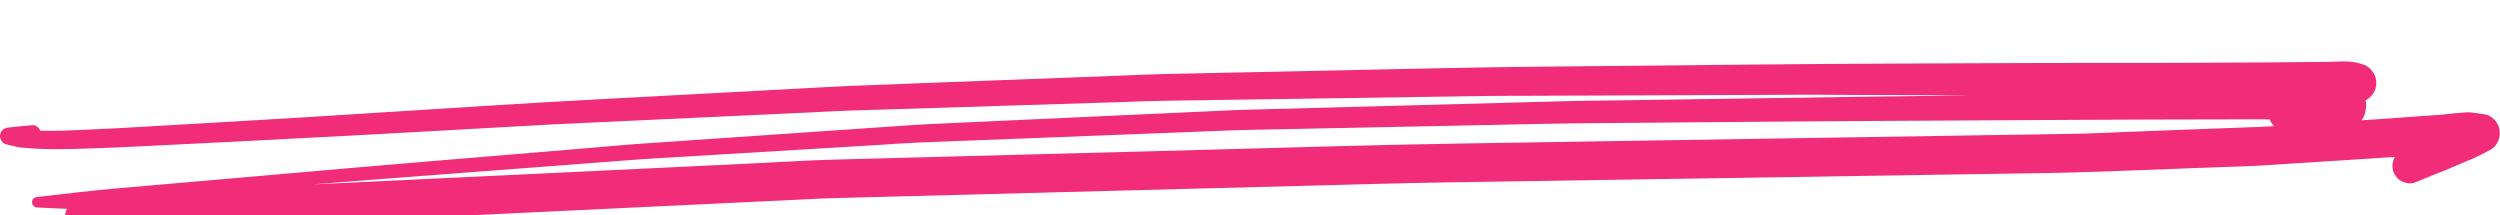 <?xml version="1.0"?>
<svg xmlns="http://www.w3.org/2000/svg" width="407" height="35" viewBox="0 0 407 35" fill="none">
<g clip-path="url(#clip0)">
<path d="M8.83 24.281C12.061 24.311 15.278 24.13 18.509 24.024C19.814 23.979 21.134 23.918 22.438 23.843C28.218 23.556 33.998 23.269 39.778 22.981C46.681 22.634 53.599 22.271 60.502 21.893C70.378 21.349 80.239 20.79 90.1 20.246C92.36 20.125 94.62 20.035 96.881 19.929C102.631 19.657 108.38 19.385 114.13 19.128C119.88 18.856 125.629 18.584 131.379 18.327C133.624 18.221 135.885 18.085 138.13 18.009C147.308 17.722 156.487 17.435 165.65 17.148C171.293 16.967 176.937 16.8 182.58 16.619C184.795 16.544 186.995 16.453 189.21 16.408C198.085 16.287 206.944 16.136 215.819 16.015C224.573 15.879 233.326 15.758 242.08 15.622C244.386 15.591 246.707 15.607 249.013 15.591C254.732 15.576 260.436 15.546 266.156 15.531C275.046 15.501 283.921 15.471 292.811 15.425C295.708 15.41 298.621 15.44 301.534 15.456C307.617 15.471 313.701 15.501 319.784 15.516C320.285 15.516 320.785 15.516 321.286 15.516C307.587 15.697 293.903 15.879 280.204 16.09C274.484 16.181 268.765 16.256 263.046 16.347C260.573 16.377 258.115 16.392 255.642 16.453C247.374 16.665 239.091 16.906 230.823 17.118C221.266 17.375 211.693 17.632 202.135 17.889C200.527 17.934 198.919 18.025 197.311 18.1C192.214 18.342 187.131 18.569 182.034 18.795C171.703 19.264 161.372 19.747 151.04 20.216C149.508 20.291 147.991 20.397 146.459 20.503C141.422 20.851 136.37 21.198 131.318 21.546C122.277 22.165 113.25 22.785 104.208 23.405C101.72 23.571 99.232 23.828 96.744 24.024C90.964 24.508 85.169 24.991 79.389 25.475C72.031 26.095 64.673 26.684 57.331 27.334C47.091 28.225 36.865 29.117 26.625 30.009C24.168 30.22 21.71 30.432 19.267 30.643C14.868 31.021 10.484 31.58 6.084 32.064C5.614 32.109 5.219 32.411 5.219 32.925C5.219 33.409 5.614 33.757 6.084 33.787C7.692 33.862 9.3 33.923 10.893 33.998C10.696 34.421 10.575 34.875 10.575 35.328C10.575 36.96 12.001 38.577 13.715 38.471C26.261 37.686 38.807 36.839 51.369 36.25C62.276 35.736 73.169 35.222 84.077 34.693C96.138 34.119 108.183 33.545 120.244 32.971C124.036 32.789 127.829 32.608 131.622 32.427C132.714 32.381 133.806 32.306 134.914 32.276C154.332 31.762 173.751 31.263 193.169 30.749C203.546 30.477 213.923 30.205 224.3 29.933C228.047 29.842 231.794 29.752 235.541 29.691C255.4 29.389 275.258 29.072 295.132 28.769C303.643 28.633 312.153 28.497 320.664 28.361C327.931 28.241 335.198 28.195 342.464 27.923C348.457 27.697 354.464 27.47 360.472 27.243C363.461 27.137 366.464 27.062 369.453 26.865C376.265 26.442 383.076 26.004 389.888 25.55C389.888 25.566 389.873 25.566 389.873 25.581C389.494 26.231 389.387 27.032 389.585 27.757C389.782 28.467 390.252 29.072 390.889 29.45C391.481 29.797 392.406 29.994 393.074 29.737C394.561 29.147 396.032 28.543 397.504 27.938C397.473 27.953 397.443 27.968 397.413 27.984C397.519 27.938 397.625 27.893 397.747 27.848C397.868 27.802 398.004 27.742 398.126 27.697C398.08 27.712 398.035 27.742 397.989 27.757C398.778 27.424 399.567 27.092 400.341 26.759C401.16 26.412 401.979 26.079 402.798 25.717C403.693 25.324 404.543 24.855 405.408 24.402C406.379 23.888 406.97 22.755 406.97 21.682C406.97 21.108 406.819 20.579 406.546 20.095C406.166 19.445 405.423 18.78 404.664 18.644C403.906 18.508 403.147 18.418 402.374 18.312C402.207 18.297 402.04 18.282 401.858 18.282C401.342 18.282 400.796 18.357 400.31 18.387C399.157 18.463 398.004 18.644 396.851 18.72C395.911 18.795 394.97 18.856 394.015 18.916C391.466 19.098 388.932 19.279 386.399 19.46C385.746 19.506 385.079 19.551 384.427 19.596C384.669 19.324 384.836 19.022 384.942 18.659C385.064 18.387 385.124 18.085 385.14 17.783C385.17 17.571 385.2 17.36 385.231 17.133C385.231 16.846 385.185 16.589 385.094 16.332C385.155 16.302 385.231 16.272 385.291 16.241C385.762 15.954 386.156 15.576 386.429 15.108C386.717 14.609 386.869 14.08 386.869 13.506C386.869 12.932 386.717 12.403 386.429 11.904C386.262 11.693 386.095 11.481 385.928 11.254C385.534 10.861 385.064 10.589 384.518 10.438C383.562 10.091 382.545 10 381.499 10C380.649 10 379.8 10.06 378.95 10.076C377.736 10.091 376.507 10.106 375.279 10.106C373.549 10.121 371.82 10.151 370.09 10.151C365.524 10.181 360.958 10.197 356.391 10.227C352.098 10.257 347.805 10.242 343.511 10.242C339.612 10.242 335.698 10.242 331.799 10.257C316.234 10.332 300.684 10.348 285.119 10.514C273.453 10.635 261.787 10.756 250.12 10.861C244.902 10.922 239.698 10.997 234.479 11.103C222.783 11.345 211.101 11.602 199.405 11.844C196.067 11.919 192.729 11.98 189.407 12.055C187.48 12.101 185.539 12.191 183.612 12.267C172.052 12.705 160.507 13.143 148.947 13.582C145.427 13.718 141.892 13.854 138.373 13.99C136.401 14.065 134.413 14.201 132.441 14.292C120.972 14.912 109.488 15.516 98.019 16.136C92.102 16.438 86.186 16.8 80.254 17.163C70.12 17.798 59.971 18.448 49.837 19.082C41.053 19.627 32.269 20.11 23.485 20.624C22.089 20.7 20.694 20.79 19.313 20.866C17.053 20.987 14.807 21.077 12.562 21.183C10.559 21.274 8.557 21.334 6.554 21.274C6.342 20.76 5.841 20.337 5.265 20.382C3.975 20.488 2.686 20.624 1.396 20.76C0.774 20.82 0.228 21.138 0.046 21.788C-0.151 22.498 0.289 23.314 1.017 23.495C1.578 23.631 2.14 23.767 2.701 23.903C3.262 24.024 3.839 24.054 4.4 24.1C5.872 24.236 7.358 24.266 8.83 24.281ZM363.84 19.43C365.721 19.43 367.617 19.43 369.499 19.43C369.665 19.853 369.923 20.231 370.257 20.533C369.529 20.579 368.801 20.624 368.073 20.654C366.692 20.7 365.327 20.76 363.946 20.805C357.939 21.032 351.946 21.259 345.939 21.485C343.193 21.591 340.447 21.742 337.701 21.788C333.408 21.848 329.114 21.924 324.821 21.984C315.005 22.135 305.205 22.286 295.39 22.453C276.35 22.755 257.296 23.057 238.257 23.359C224.618 23.571 210.98 23.994 197.357 24.357C176.815 24.901 156.274 25.445 135.733 25.989C131.622 26.095 127.495 26.367 123.384 26.563C111.718 27.122 100.067 27.681 88.4 28.241C76.947 28.785 65.508 29.329 54.054 29.873C52.992 29.918 51.93 29.978 50.868 30.024C53.948 29.782 57.043 29.525 60.122 29.298C70.893 28.482 81.665 27.651 92.451 26.835C96.213 26.548 99.976 26.261 103.738 25.974C105.68 25.823 107.622 25.732 109.564 25.611C120.775 24.931 131.971 24.266 143.182 23.586C145.366 23.45 147.566 23.284 149.751 23.193C152.906 23.072 156.062 22.951 159.217 22.83C170.762 22.377 182.322 21.939 193.867 21.485C196.416 21.395 198.949 21.289 201.498 21.183C202.166 21.153 202.833 21.153 203.501 21.138C205.291 21.108 207.066 21.062 208.856 21.032C220.431 20.79 232.006 20.564 243.582 20.322C248.922 20.216 254.247 20.08 259.587 20.05C276.806 19.914 294.009 19.732 311.228 19.657C328.765 19.566 346.303 19.445 363.84 19.43Z" fill="#F12C78"/>
</g>
<defs>
<clipPath id="clip0">
<rect width="407" height="35" fill="white"/>
</clipPath>
</defs>
</svg>
